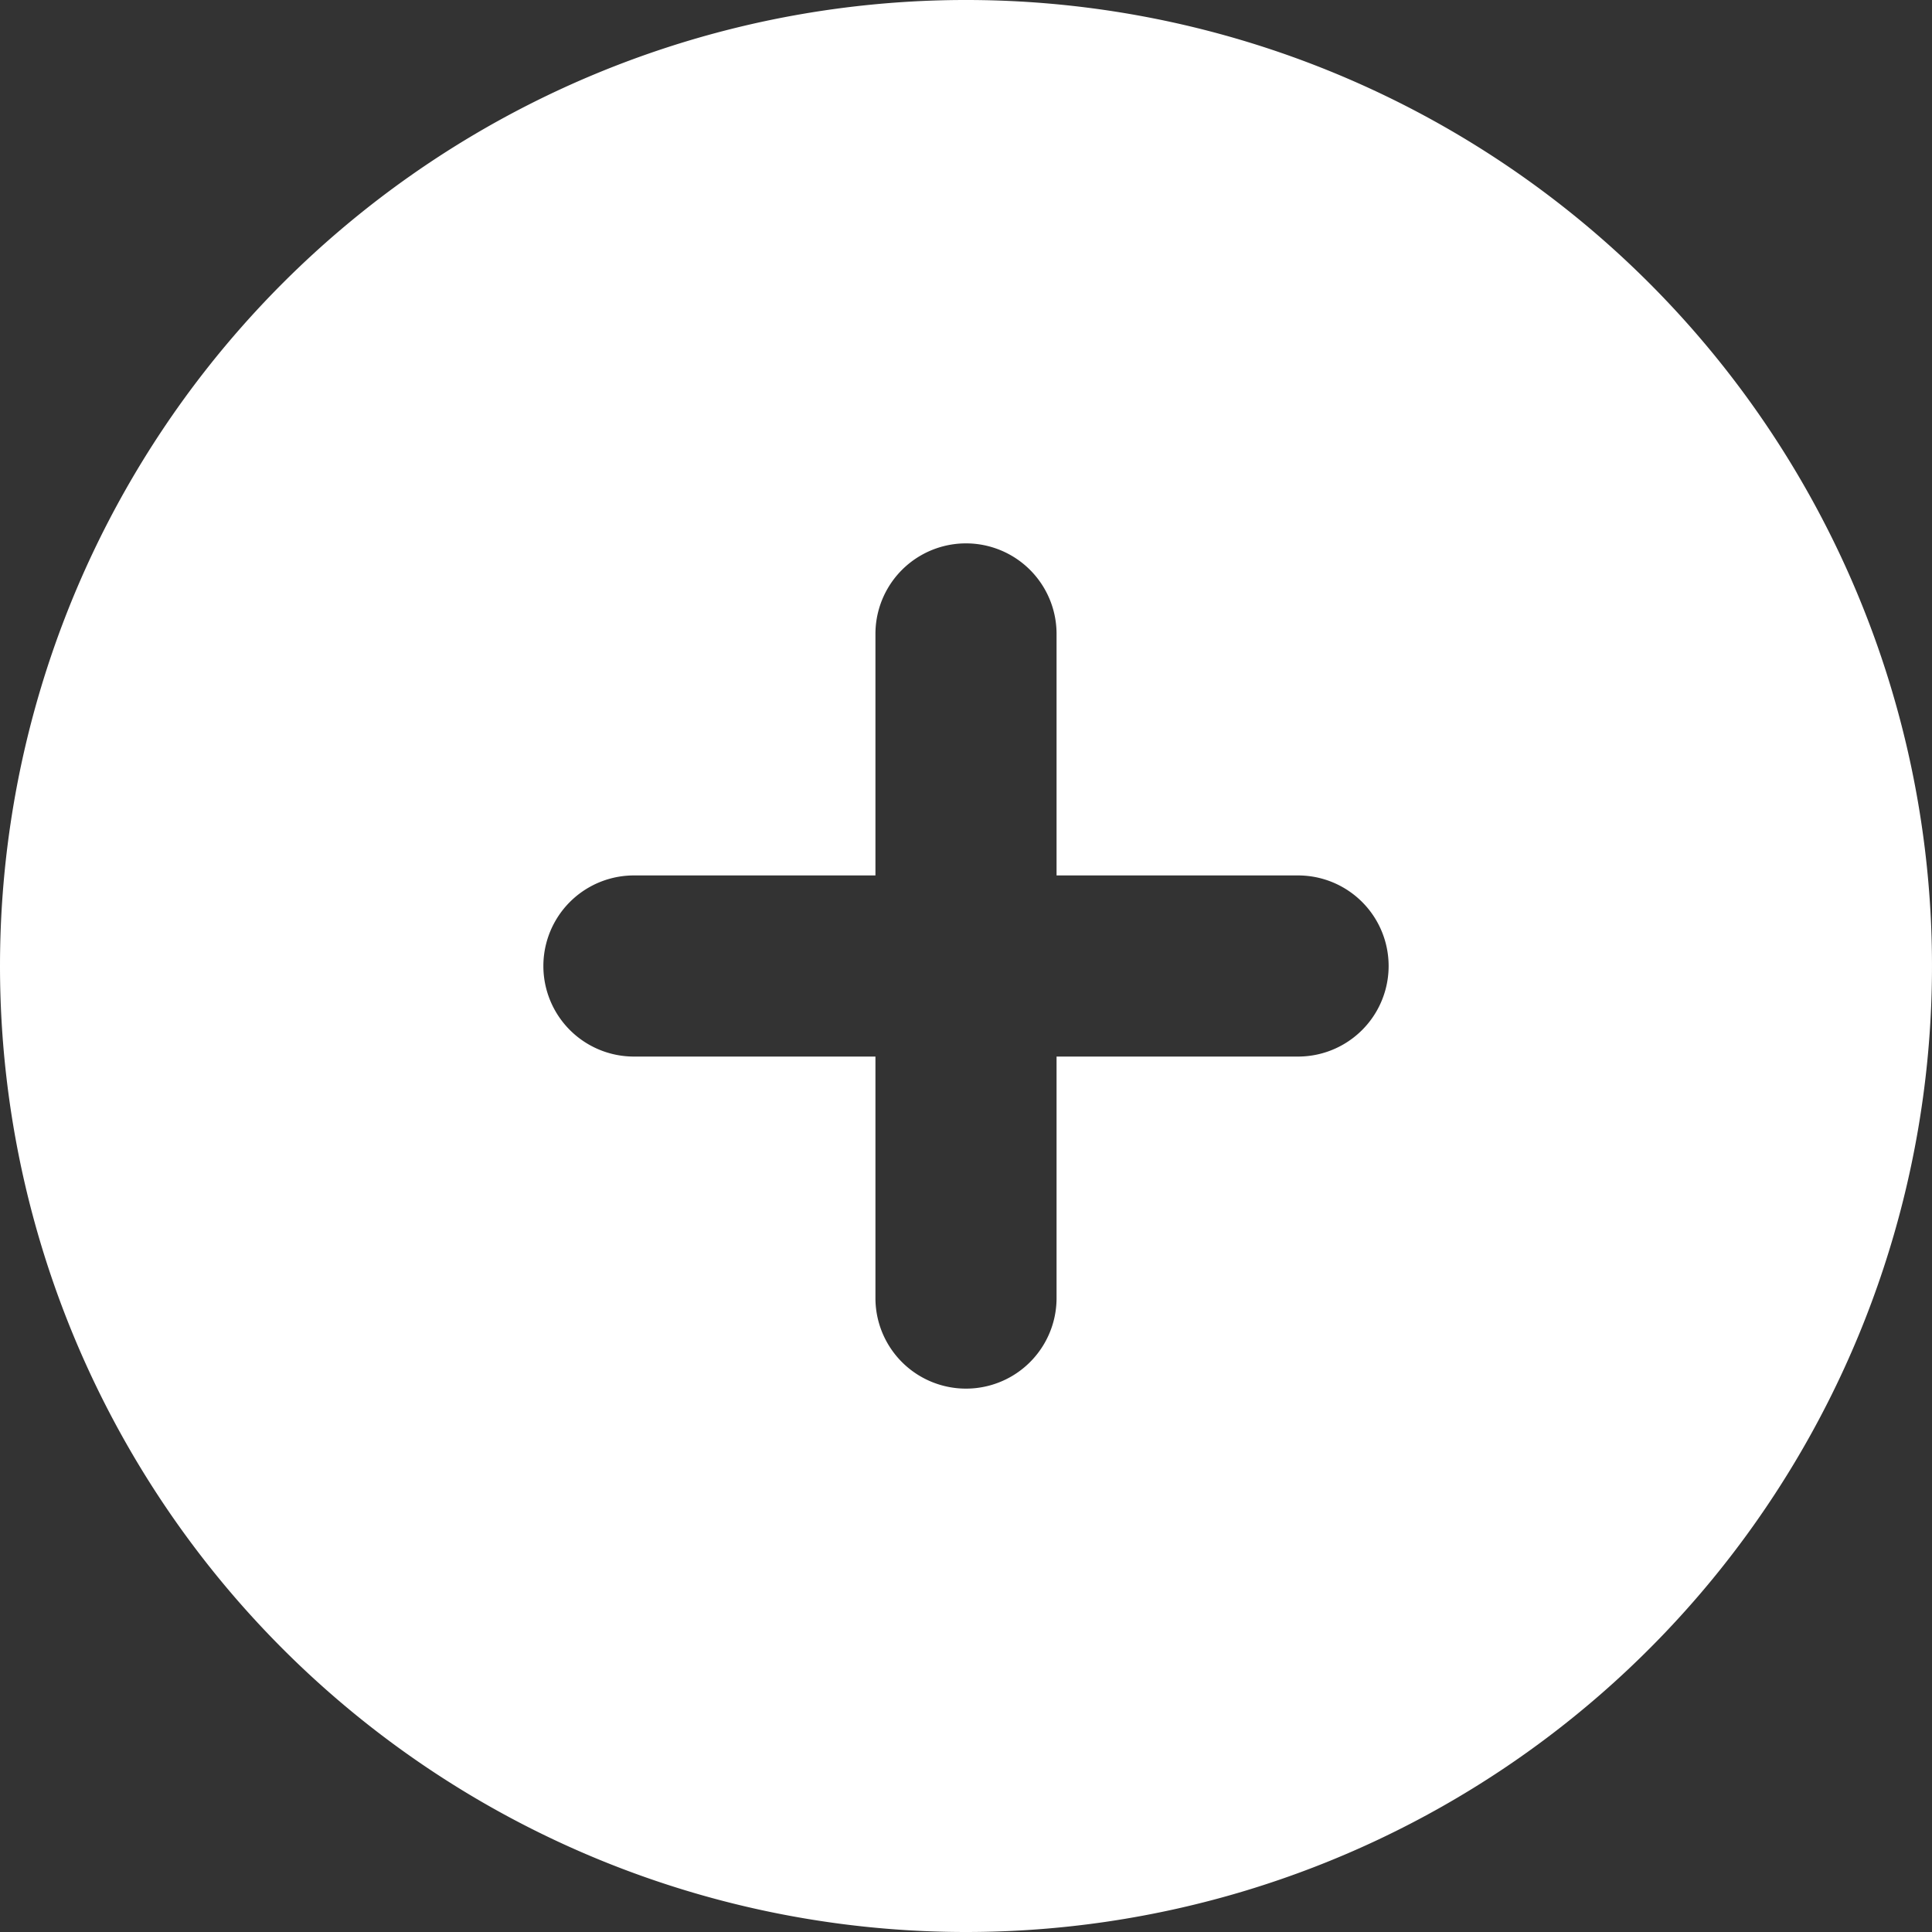 <?xml version="1.0" encoding="UTF-8"?>
<svg xmlns="http://www.w3.org/2000/svg" width="32" height="32" viewBox="0 0 32 32">
  <rect x="0" y="0" width="32" height="32" fill="#333333" stroke="none"/>
  <path id="Pfad_308" data-name="Pfad 308" d="M16,32A16,16,0,1,0,0,16,16,16,0,0,0,16,32ZM14.5,21.5v-4h-4a1.5,1.5,0,0,1,0-3h4v-4a1.5,1.5,0,0,1,3,0v4h4a1.5,1.5,0,0,1,0,3h-4v4a1.5,1.5,0,0,1-3,0Z" fill="#fff"></path>
</svg>

